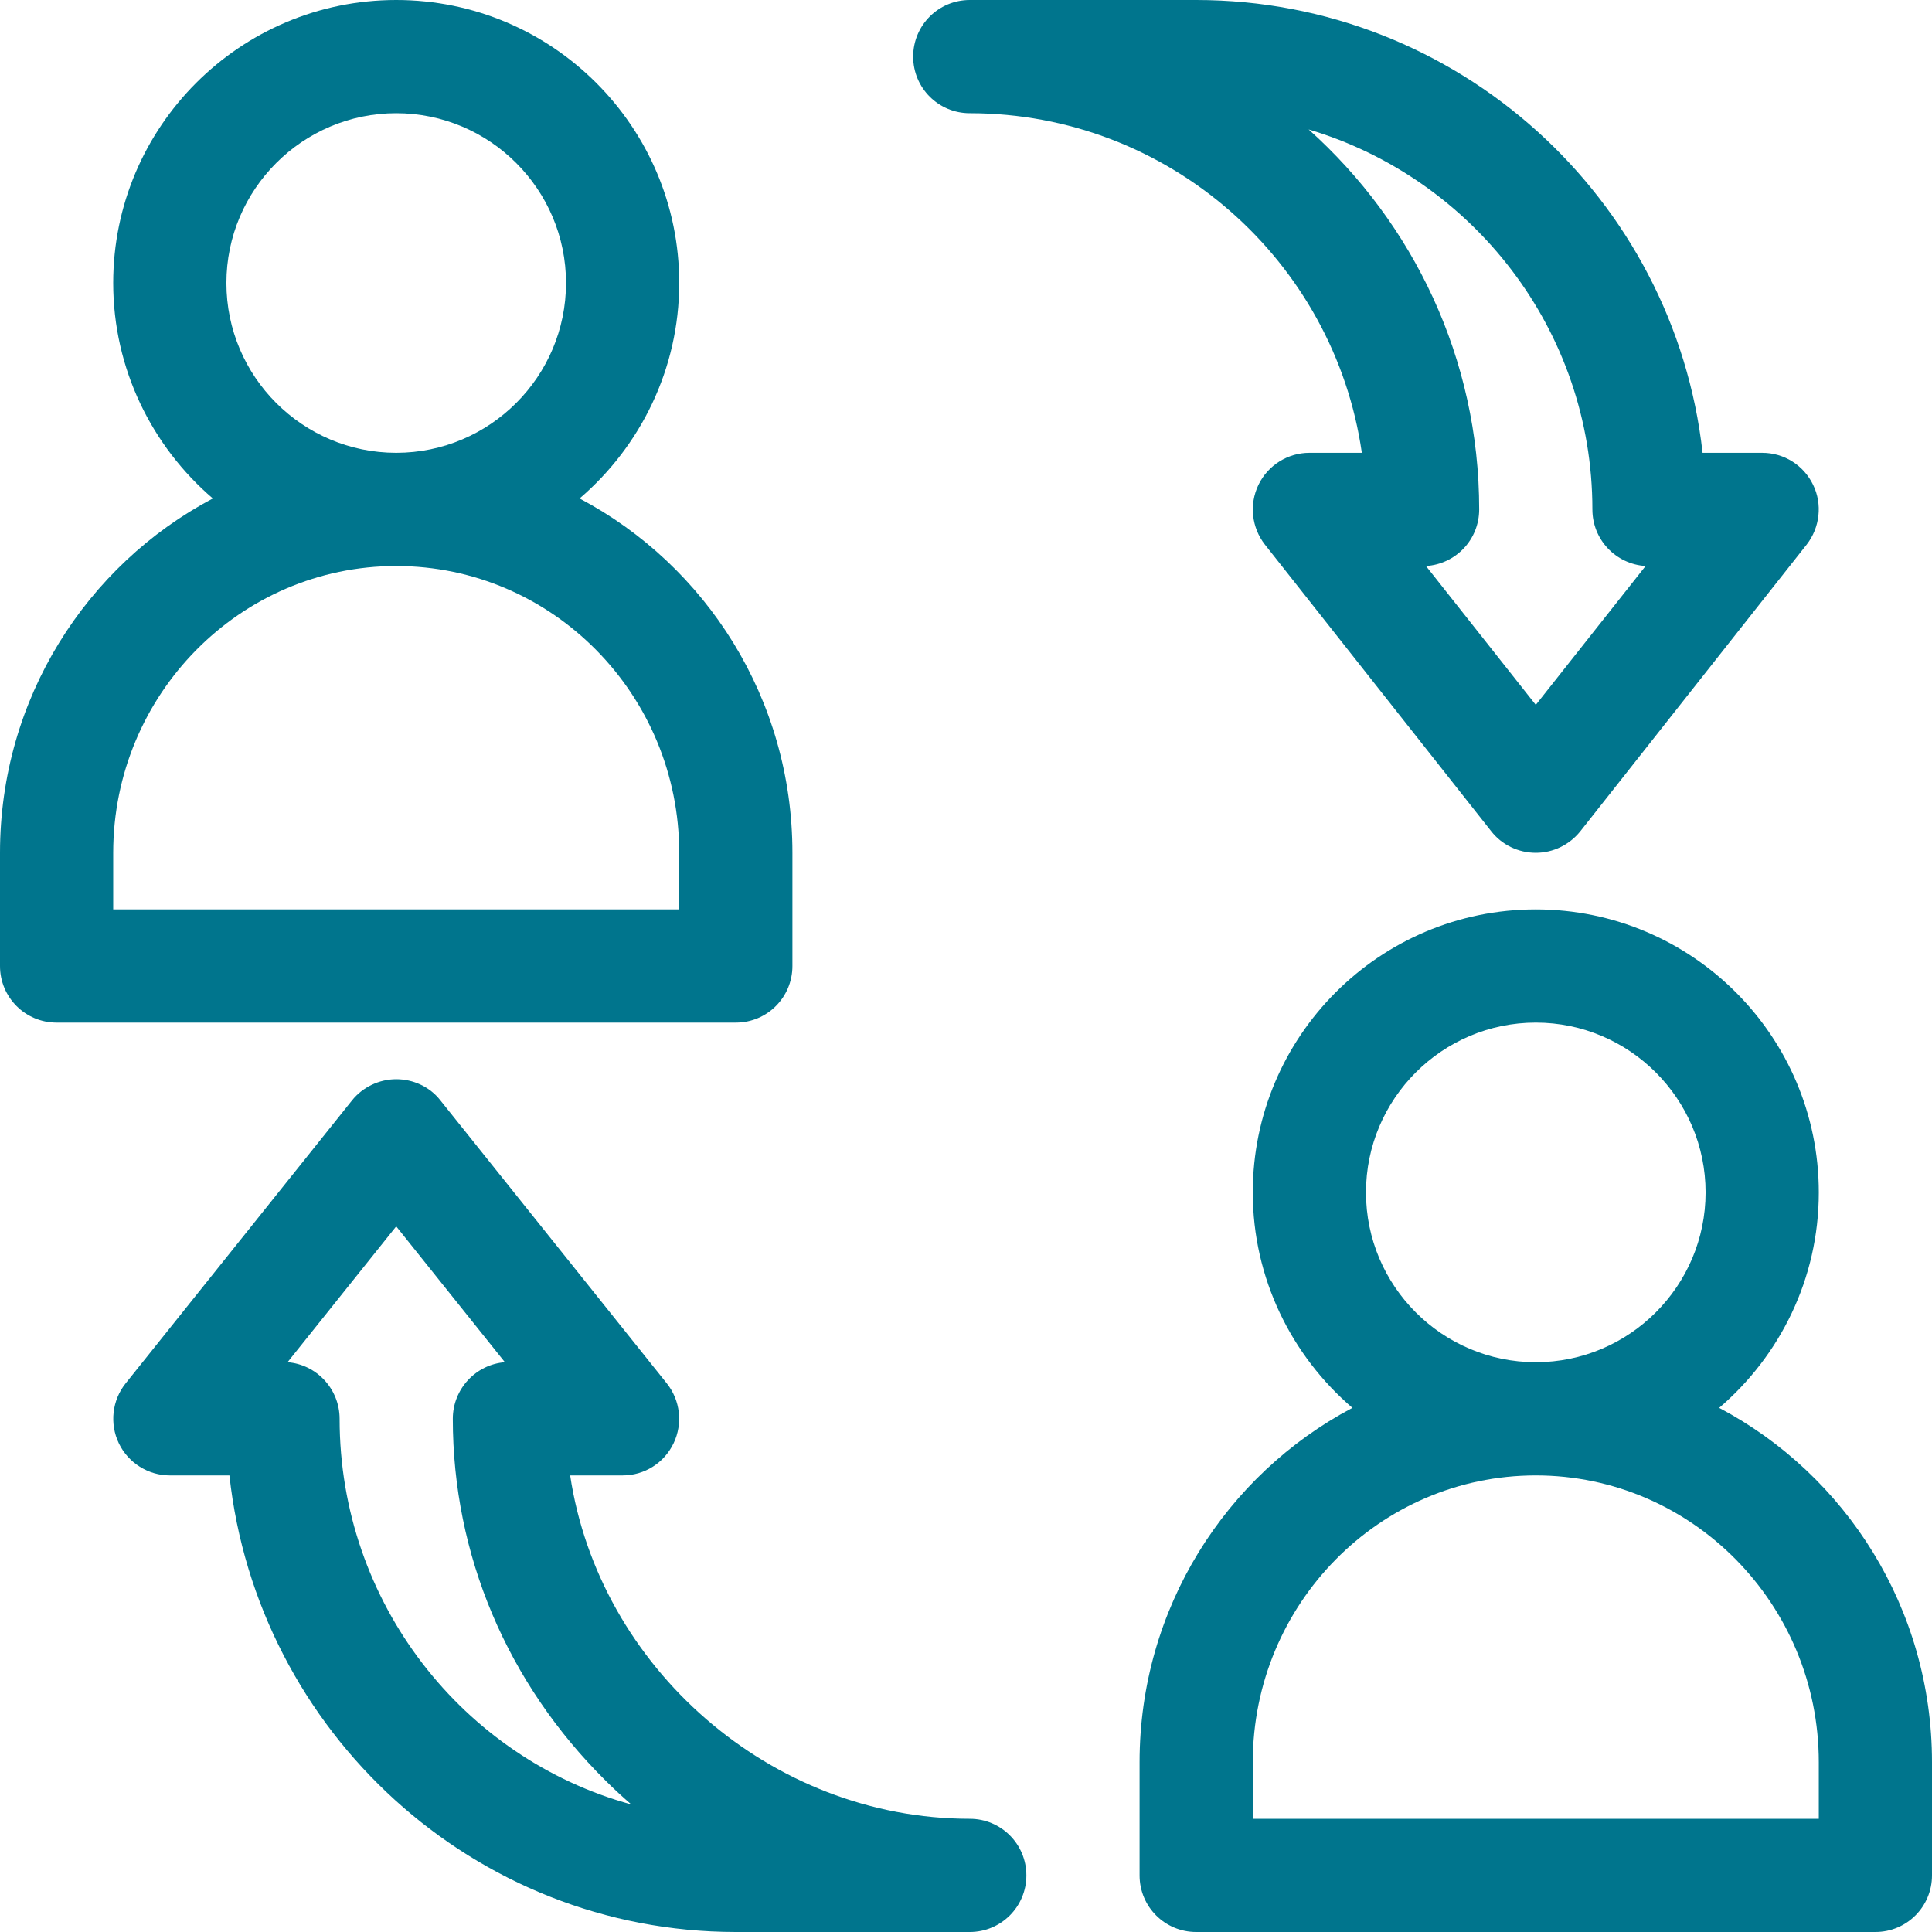 <svg xmlns="http://www.w3.org/2000/svg" xmlns:xlink="http://www.w3.org/1999/xlink" id="Capa_1" x="0px" y="0px" viewBox="0 0 512 512" style="enable-background:new 0 0 512 512;" xml:space="preserve"><style type="text/css">	.st0{fill:#00758D;}</style><g>	<g>		<path class="st0" d="M455.6,373.1c16.1-13.8,26.4-34.2,26.4-57.1c0-41.4-33.6-75-75-75s-75,33.6-75,75c0,22.8,10.3,43.3,26.4,57.1   C324.9,390.8,302,426.2,302,467v30c0,8.3,6.7,15,15,15h180c8.3,0,15-6.7,15-15v-30C512,426.2,489.1,390.8,455.6,373.1z M407,271   c24.8,0,45,20.2,45,45s-20.2,45-45,45s-45-20.2-45-45S382.2,271,407,271z M482,482H332v-15c0-41.9,33.6-76,75-76s75,34.1,75,76   V482z"></path>	</g></g><g>	<g>		<path class="st0" d="M153.6,132.1C169.7,118.3,180,97.8,180,75c0-41.4-33.6-75-75-75S30,33.6,30,75c0,22.8,10.3,43.3,26.4,57.1   C22.9,149.8,0,185.2,0,226v30c0,8.3,6.7,15,15,15h180c8.3,0,15-6.7,15-15v-30C210,185.2,187.1,149.8,153.6,132.1z M105,30   c24.8,0,45,20.2,45,45s-20.2,45-45,45S60,99.8,60,75S80.2,30,105,30z M180,241H30v-15c0-41.9,33.6-76,75-76s75,34.1,75,76V241z"></path>	</g></g><g>	<g>		<path class="st0" d="M480.5,128.5c-2.5-5.2-7.7-8.5-13.5-8.5h-15.8C443.7,52.6,386.4,0,317,0h-60c-8.3,0-15,6.7-15,15   s6.7,15,15,15c52.8,0,96.6,39.2,103.9,90H347c-5.7,0-11,3.3-13.5,8.5c-2.5,5.2-1.8,11.3,1.7,15.8l60,76c2.8,3.6,7.2,5.7,11.8,5.7   s8.9-2.1,11.8-5.7l60-76C482.3,139.8,483,133.6,480.5,128.5z M407,186.8L377.9,150c7.9-0.5,14.1-7,14.1-15   c0-40-17.5-75.9-45.2-100.7C390.2,47.2,422,87.5,422,135c0,8,6.2,14.5,14.1,15L407,186.8z"></path>	</g></g><g>	<g>		<path class="st0" d="M257,482c-52.9,0-98.3-40.3-105.9-91H165c5.8,0,11-3.3,13.5-8.5s1.8-11.4-1.8-15.9l-60-75   c-2.8-3.6-7.2-5.6-11.7-5.6s-8.9,2.1-11.7,5.6l-60,75c-3.6,4.5-4.3,10.7-1.8,15.9c2.5,5.2,7.8,8.5,13.5,8.5h15.8   c7.4,68,64.8,121,134.2,121h62c8.3,0,15-6.7,15-15S265.3,482,257,482z M90,376c0-7.9-6.1-14.4-13.8-15l28.8-36l28.8,36   c-7.7,0.6-13.8,7.1-13.8,15c0,36,14.4,70.1,40.6,96c2.2,2.2,4.4,4.2,6.7,6.2C122.8,466,90,424.8,90,376z"></path>	</g></g></svg>